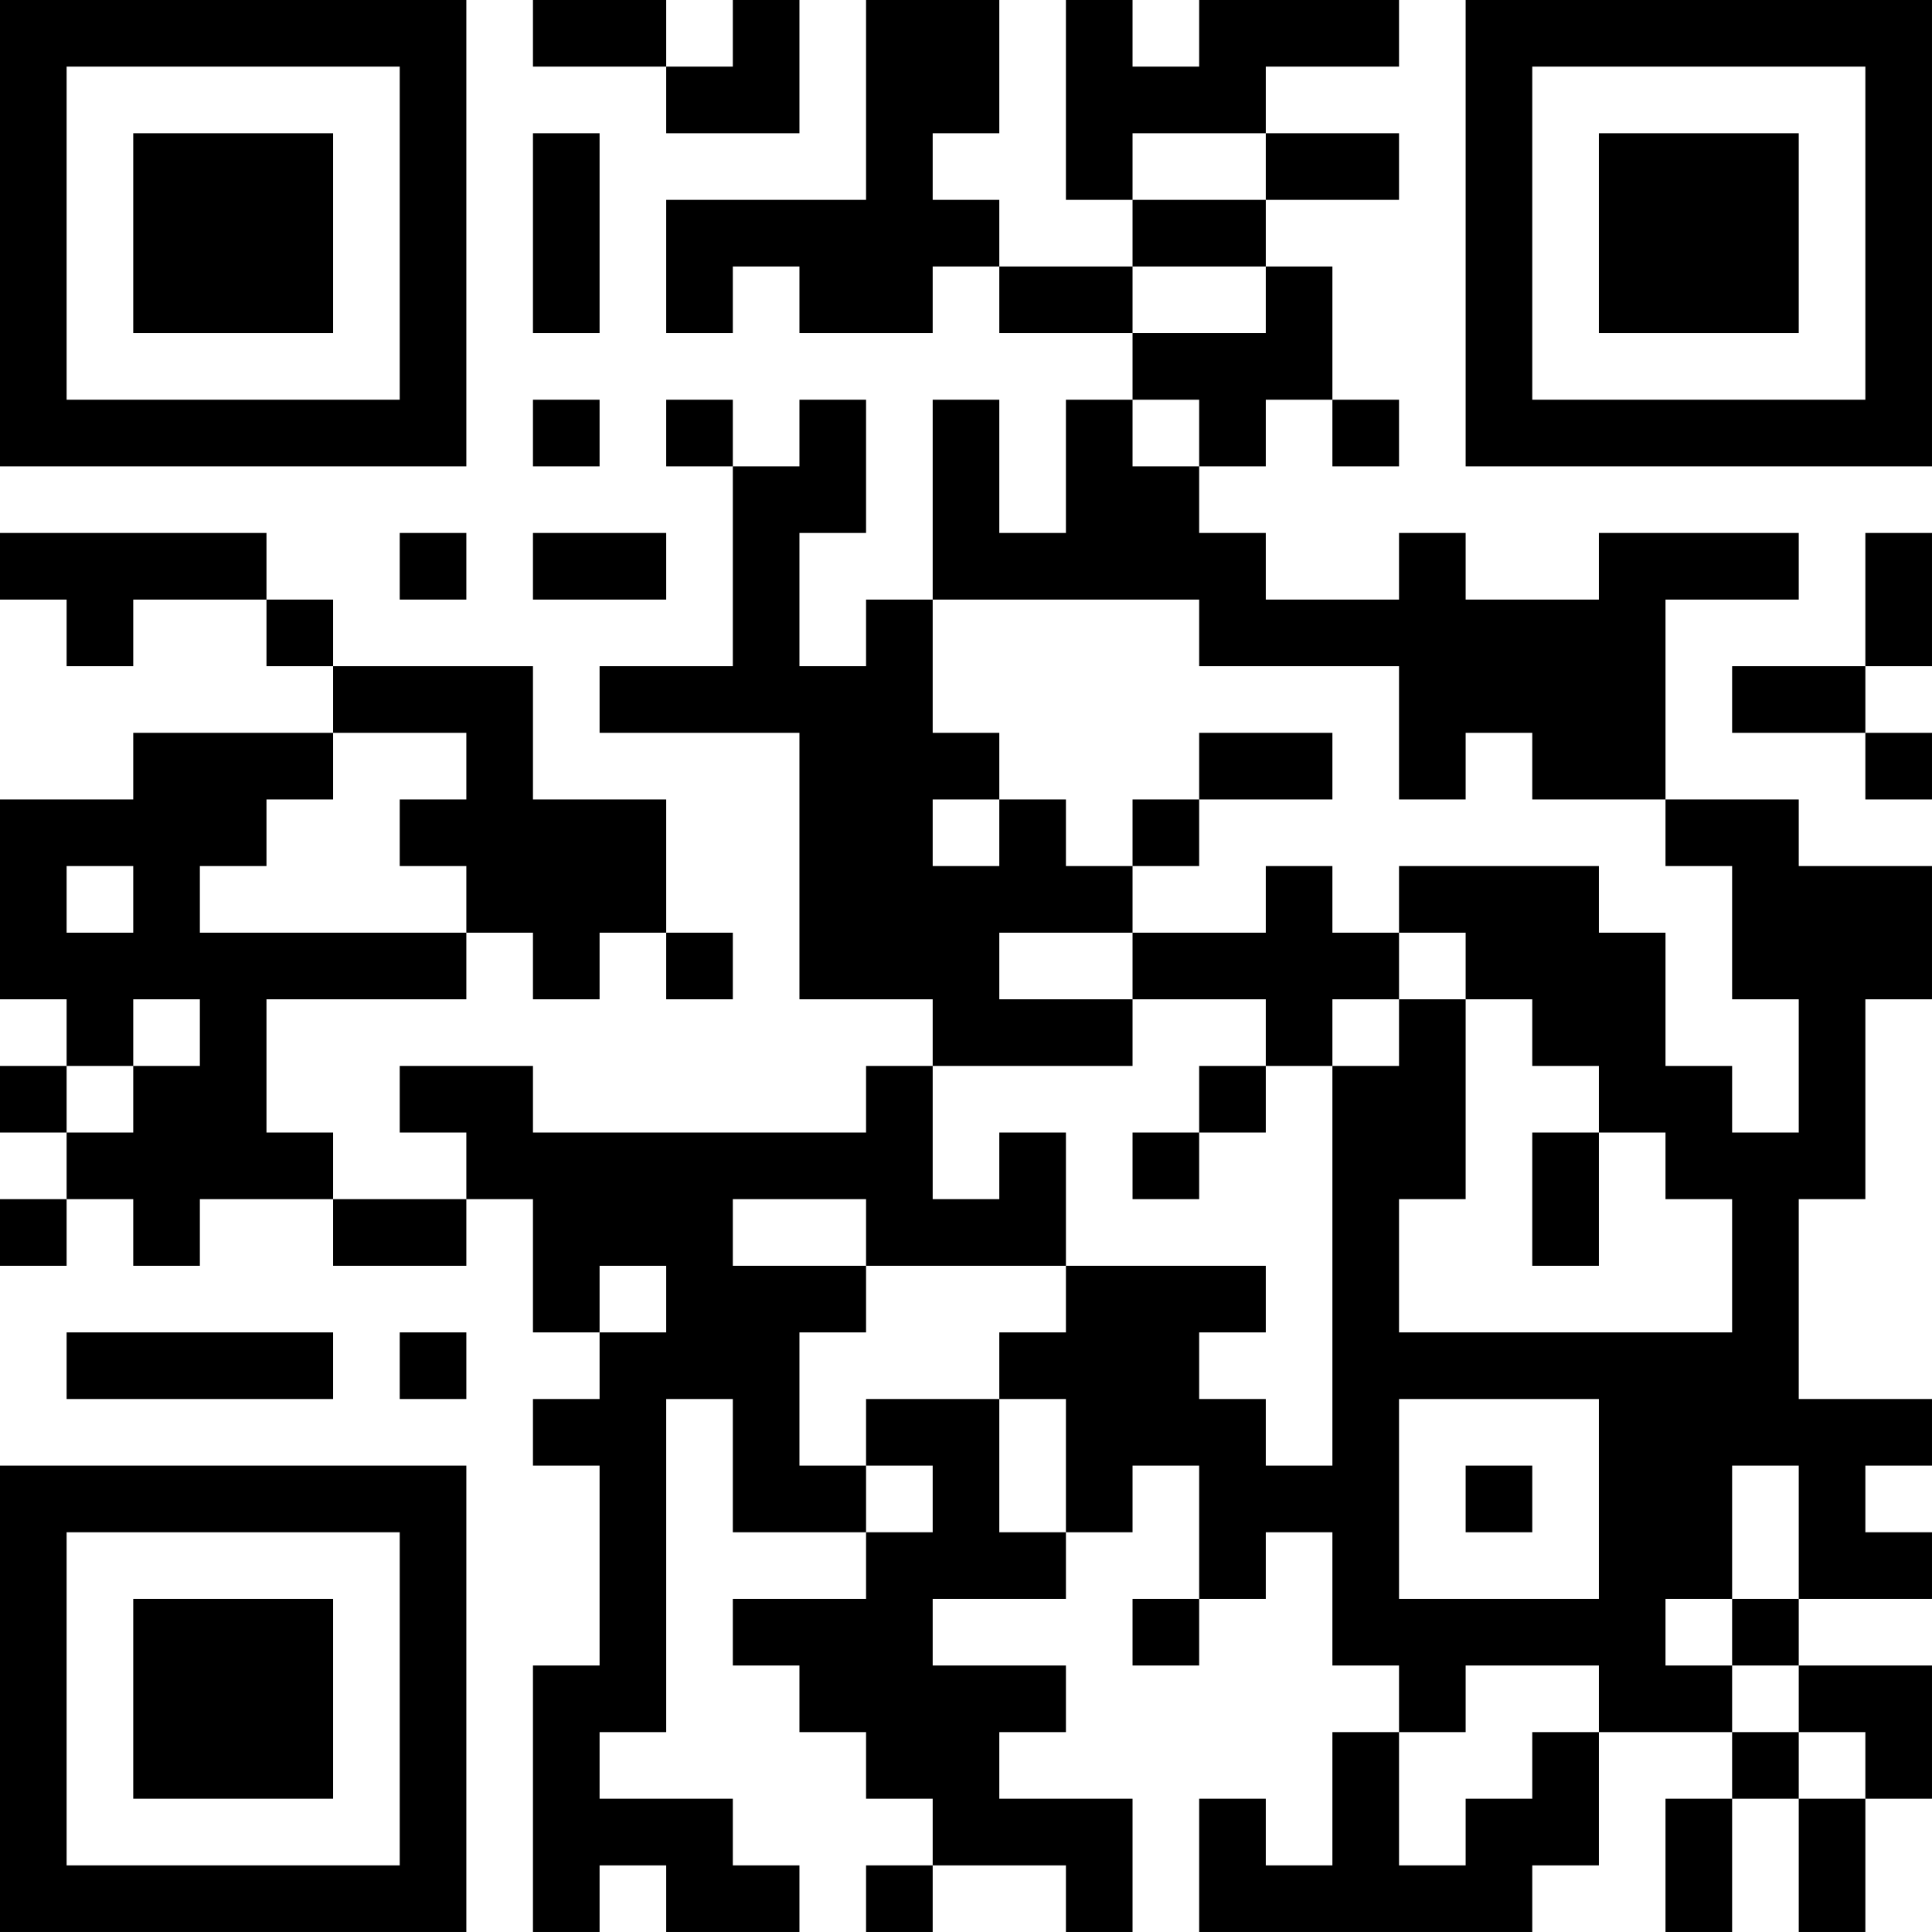 <?xml version="1.0" encoding="UTF-8"?>
<svg xmlns="http://www.w3.org/2000/svg" version="1.1" width="400" height="400" viewBox="0 0 400 400"><rect x="0" y="0" width="400" height="400" fill="#ffffff"/><g transform="scale(13.793)"><g transform="translate(0,0)"><path fill-rule="evenodd" d="M8 0L8 1L10 1L10 2L12 2L12 0L11 0L11 1L10 1L10 0ZM13 0L13 3L10 3L10 5L11 5L11 4L12 4L12 5L14 5L14 4L15 4L15 5L17 5L17 6L16 6L16 8L15 8L15 6L14 6L14 9L13 9L13 10L12 10L12 8L13 8L13 6L12 6L12 7L11 7L11 6L10 6L10 7L11 7L11 10L9 10L9 11L12 11L12 15L14 15L14 16L13 16L13 17L8 17L8 16L6 16L6 17L7 17L7 18L5 18L5 17L4 17L4 15L7 15L7 14L8 14L8 15L9 15L9 14L10 14L10 15L11 15L11 14L10 14L10 12L8 12L8 10L5 10L5 9L4 9L4 8L0 8L0 9L1 9L1 10L2 10L2 9L4 9L4 10L5 10L5 11L2 11L2 12L0 12L0 15L1 15L1 16L0 16L0 17L1 17L1 18L0 18L0 19L1 19L1 18L2 18L2 19L3 19L3 18L5 18L5 19L7 19L7 18L8 18L8 20L9 20L9 21L8 21L8 22L9 22L9 25L8 25L8 29L9 29L9 28L10 28L10 29L12 29L12 28L11 28L11 27L9 27L9 26L10 26L10 21L11 21L11 23L13 23L13 24L11 24L11 25L12 25L12 26L13 26L13 27L14 27L14 28L13 28L13 29L14 29L14 28L16 28L16 29L17 29L17 27L15 27L15 26L16 26L16 25L14 25L14 24L16 24L16 23L17 23L17 22L18 22L18 24L17 24L17 25L18 25L18 24L19 24L19 23L20 23L20 25L21 25L21 26L20 26L20 28L19 28L19 27L18 27L18 29L23 29L23 28L24 28L24 26L26 26L26 27L25 27L25 29L26 29L26 27L27 27L27 29L28 29L28 27L29 27L29 25L27 25L27 24L29 24L29 23L28 23L28 22L29 22L29 21L27 21L27 18L28 18L28 15L29 15L29 13L27 13L27 12L25 12L25 9L27 9L27 8L24 8L24 9L22 9L22 8L21 8L21 9L19 9L19 8L18 8L18 7L19 7L19 6L20 6L20 7L21 7L21 6L20 6L20 4L19 4L19 3L21 3L21 2L19 2L19 1L21 1L21 0L18 0L18 1L17 1L17 0L16 0L16 3L17 3L17 4L15 4L15 3L14 3L14 2L15 2L15 0ZM8 2L8 5L9 5L9 2ZM17 2L17 3L19 3L19 2ZM17 4L17 5L19 5L19 4ZM8 6L8 7L9 7L9 6ZM17 6L17 7L18 7L18 6ZM6 8L6 9L7 9L7 8ZM8 8L8 9L10 9L10 8ZM28 8L28 10L26 10L26 11L28 11L28 12L29 12L29 11L28 11L28 10L29 10L29 8ZM14 9L14 11L15 11L15 12L14 12L14 13L15 13L15 12L16 12L16 13L17 13L17 14L15 14L15 15L17 15L17 16L14 16L14 18L15 18L15 17L16 17L16 19L13 19L13 18L11 18L11 19L13 19L13 20L12 20L12 22L13 22L13 23L14 23L14 22L13 22L13 21L15 21L15 23L16 23L16 21L15 21L15 20L16 20L16 19L19 19L19 20L18 20L18 21L19 21L19 22L20 22L20 16L21 16L21 15L22 15L22 18L21 18L21 20L26 20L26 18L25 18L25 17L24 17L24 16L23 16L23 15L22 15L22 14L21 14L21 13L24 13L24 14L25 14L25 16L26 16L26 17L27 17L27 15L26 15L26 13L25 13L25 12L23 12L23 11L22 11L22 12L21 12L21 10L18 10L18 9ZM5 11L5 12L4 12L4 13L3 13L3 14L7 14L7 13L6 13L6 12L7 12L7 11ZM18 11L18 12L17 12L17 13L18 13L18 12L20 12L20 11ZM1 13L1 14L2 14L2 13ZM19 13L19 14L17 14L17 15L19 15L19 16L18 16L18 17L17 17L17 18L18 18L18 17L19 17L19 16L20 16L20 15L21 15L21 14L20 14L20 13ZM2 15L2 16L1 16L1 17L2 17L2 16L3 16L3 15ZM23 17L23 19L24 19L24 17ZM9 19L9 20L10 20L10 19ZM1 20L1 21L5 21L5 20ZM6 20L6 21L7 21L7 20ZM21 21L21 24L24 24L24 21ZM22 22L22 23L23 23L23 22ZM26 22L26 24L25 24L25 25L26 25L26 26L27 26L27 27L28 27L28 26L27 26L27 25L26 25L26 24L27 24L27 22ZM22 25L22 26L21 26L21 28L22 28L22 27L23 27L23 26L24 26L24 25ZM0 0L0 7L7 7L7 0ZM1 1L1 6L6 6L6 1ZM2 2L2 5L5 5L5 2ZM22 0L22 7L29 7L29 0ZM23 1L23 6L28 6L28 1ZM24 2L24 5L27 5L27 2ZM0 22L0 29L7 29L7 22ZM1 23L1 28L6 28L6 23ZM2 24L2 27L5 27L5 24Z" fill="#000000"/></g></g></svg>
